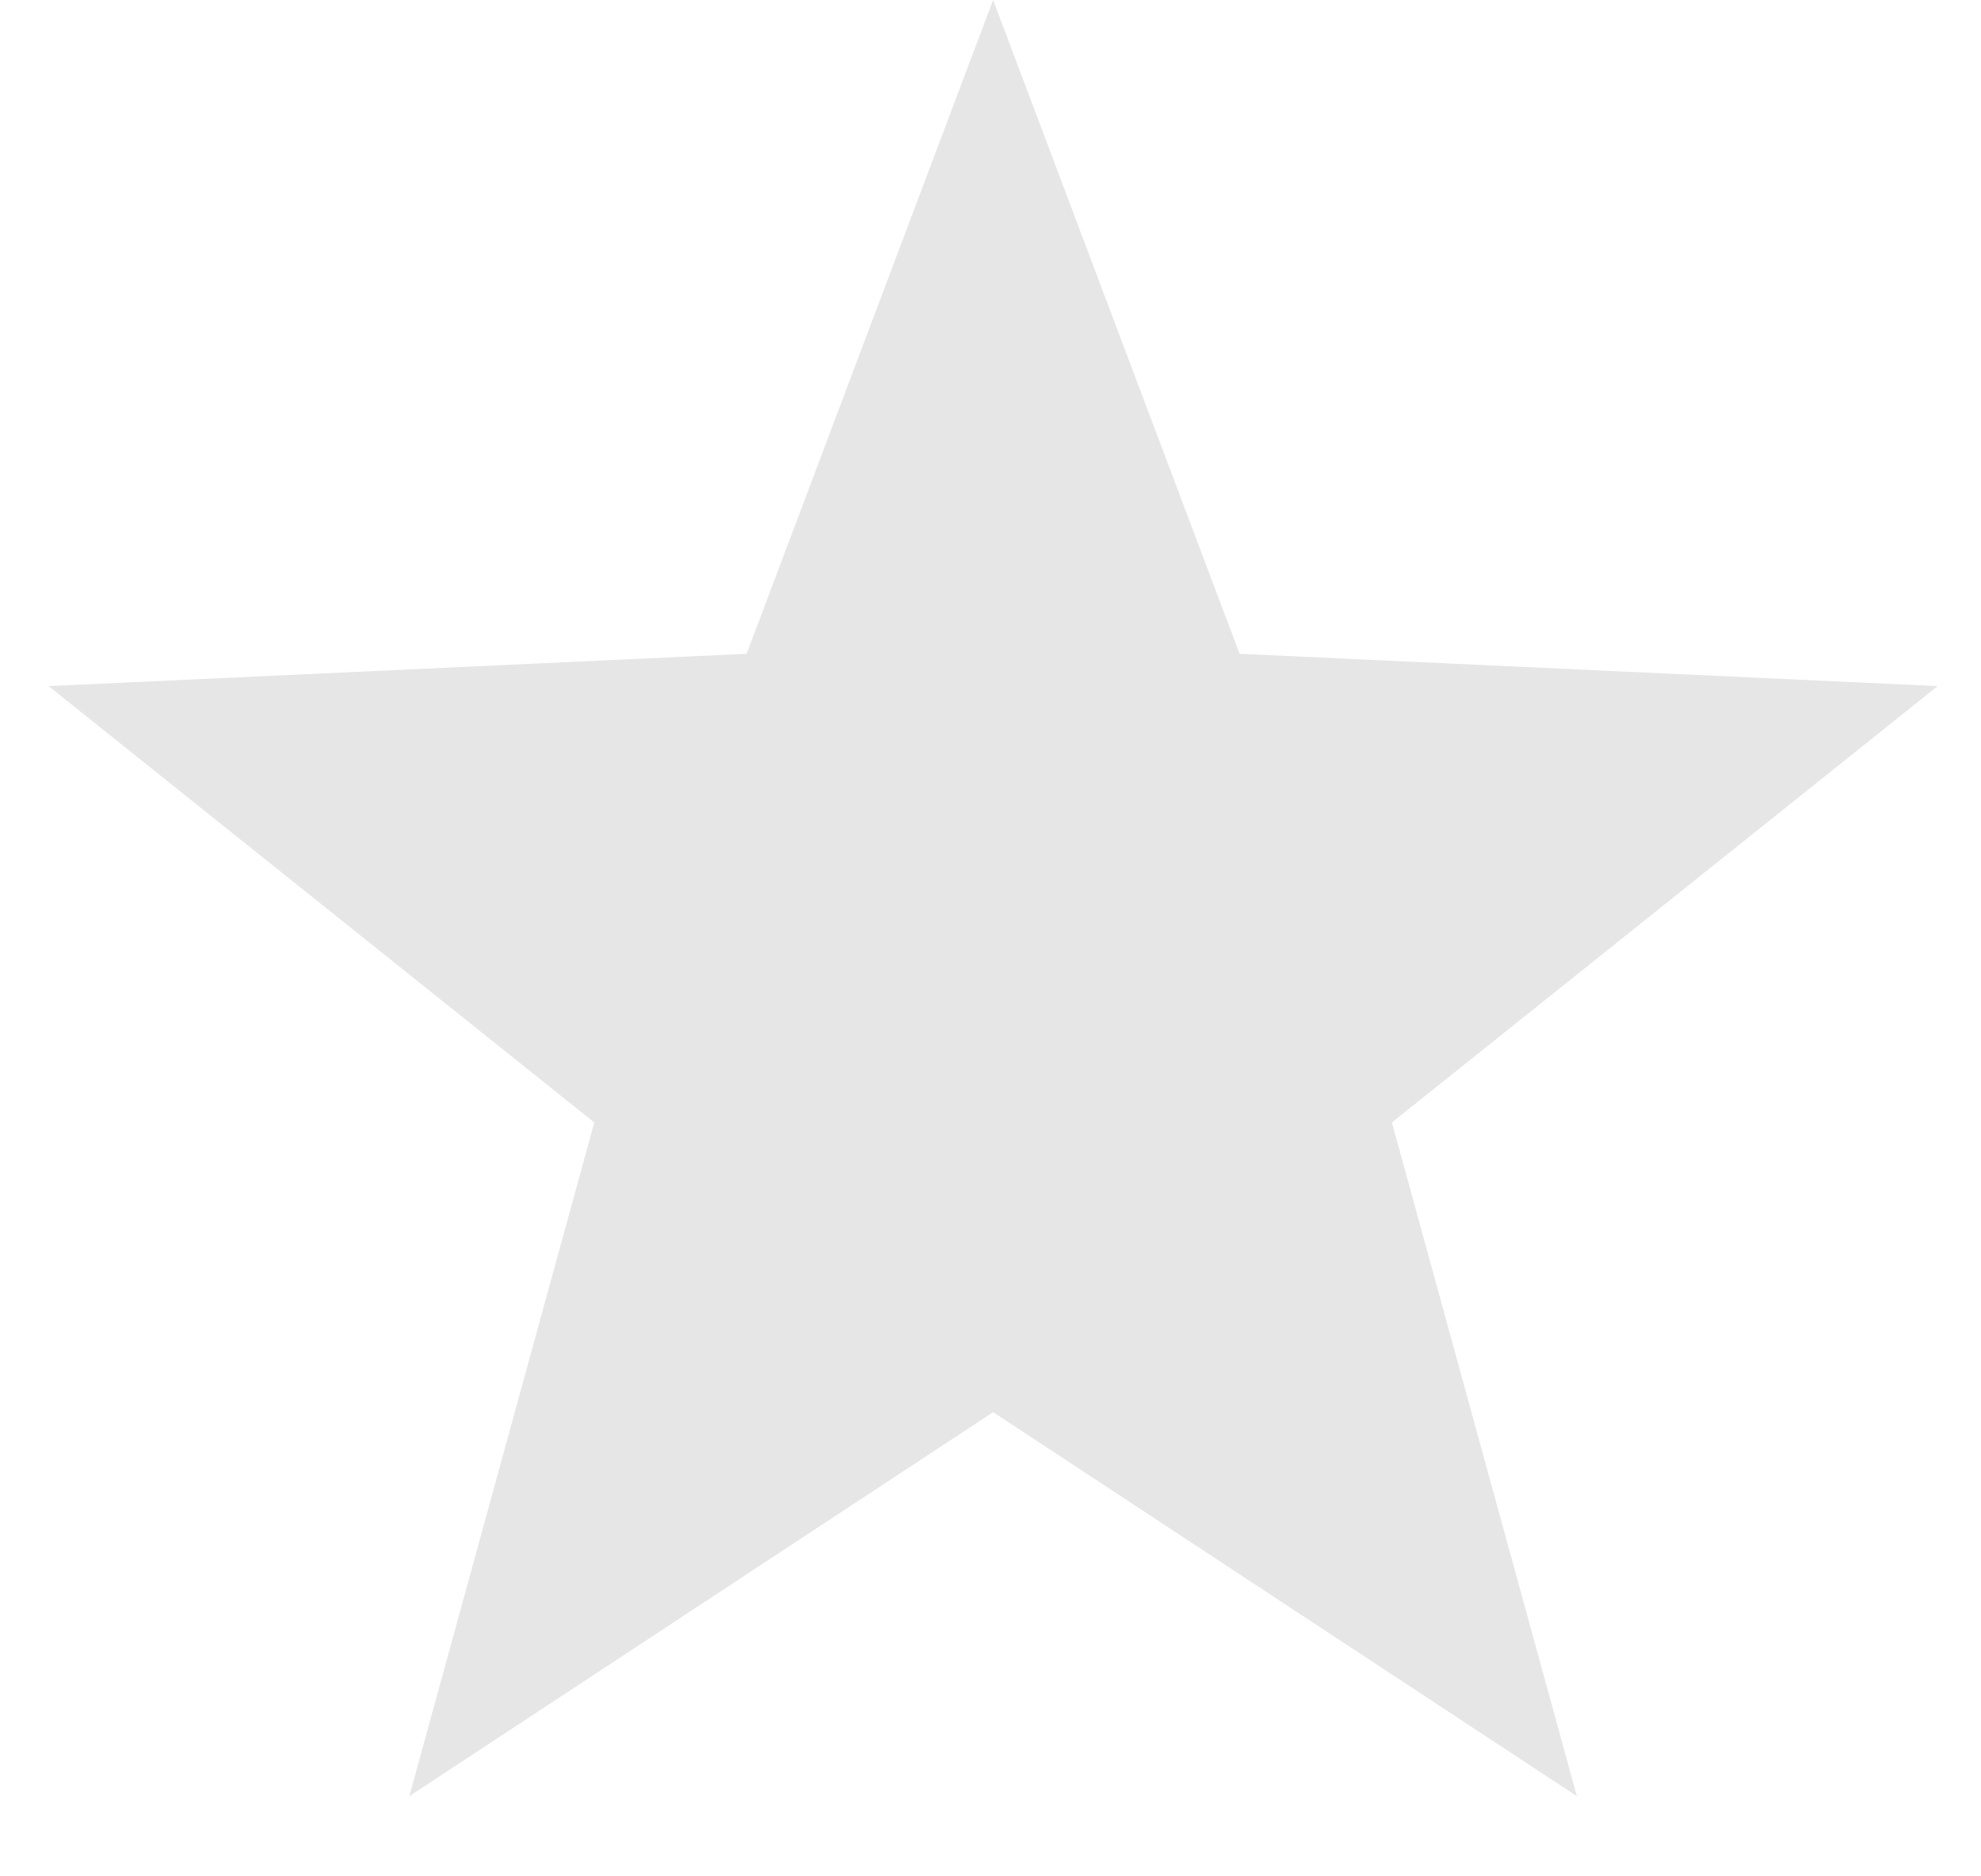 <svg width="19" height="18" viewBox="0 0 19 18" version="1.1" xmlns="http://www.w3.org/2000/svg" xmlns:xlink="http://www.w3.org/1999/xlink" xmlns:figma="http://www.figma.com/figma/ns">
<title>star-grey</title>
<desc>Created using Figma</desc>
<g id="Canvas" transform="translate(773 -312)" figma:type="canvas">
<g id="star-grey" style="mix-blend-mode:normal;" figma:type="star">
<use xlink:href="#path0_fill" transform="translate(-773 312)" fill="#000000" fill-opacity="0.1" style="mix-blend-mode:normal;"/>
</g>
</g>
<defs>
<path id="path0_fill" d="M 9.525 0L 11.889 6.272L 18.584 6.582L 13.35 10.768L 15.124 17.231L 9.525 13.547L 3.926 17.231L 5.7 10.768L 0.466 6.582L 7.161 6.272L 9.525 0Z"/>
</defs>
</svg>
